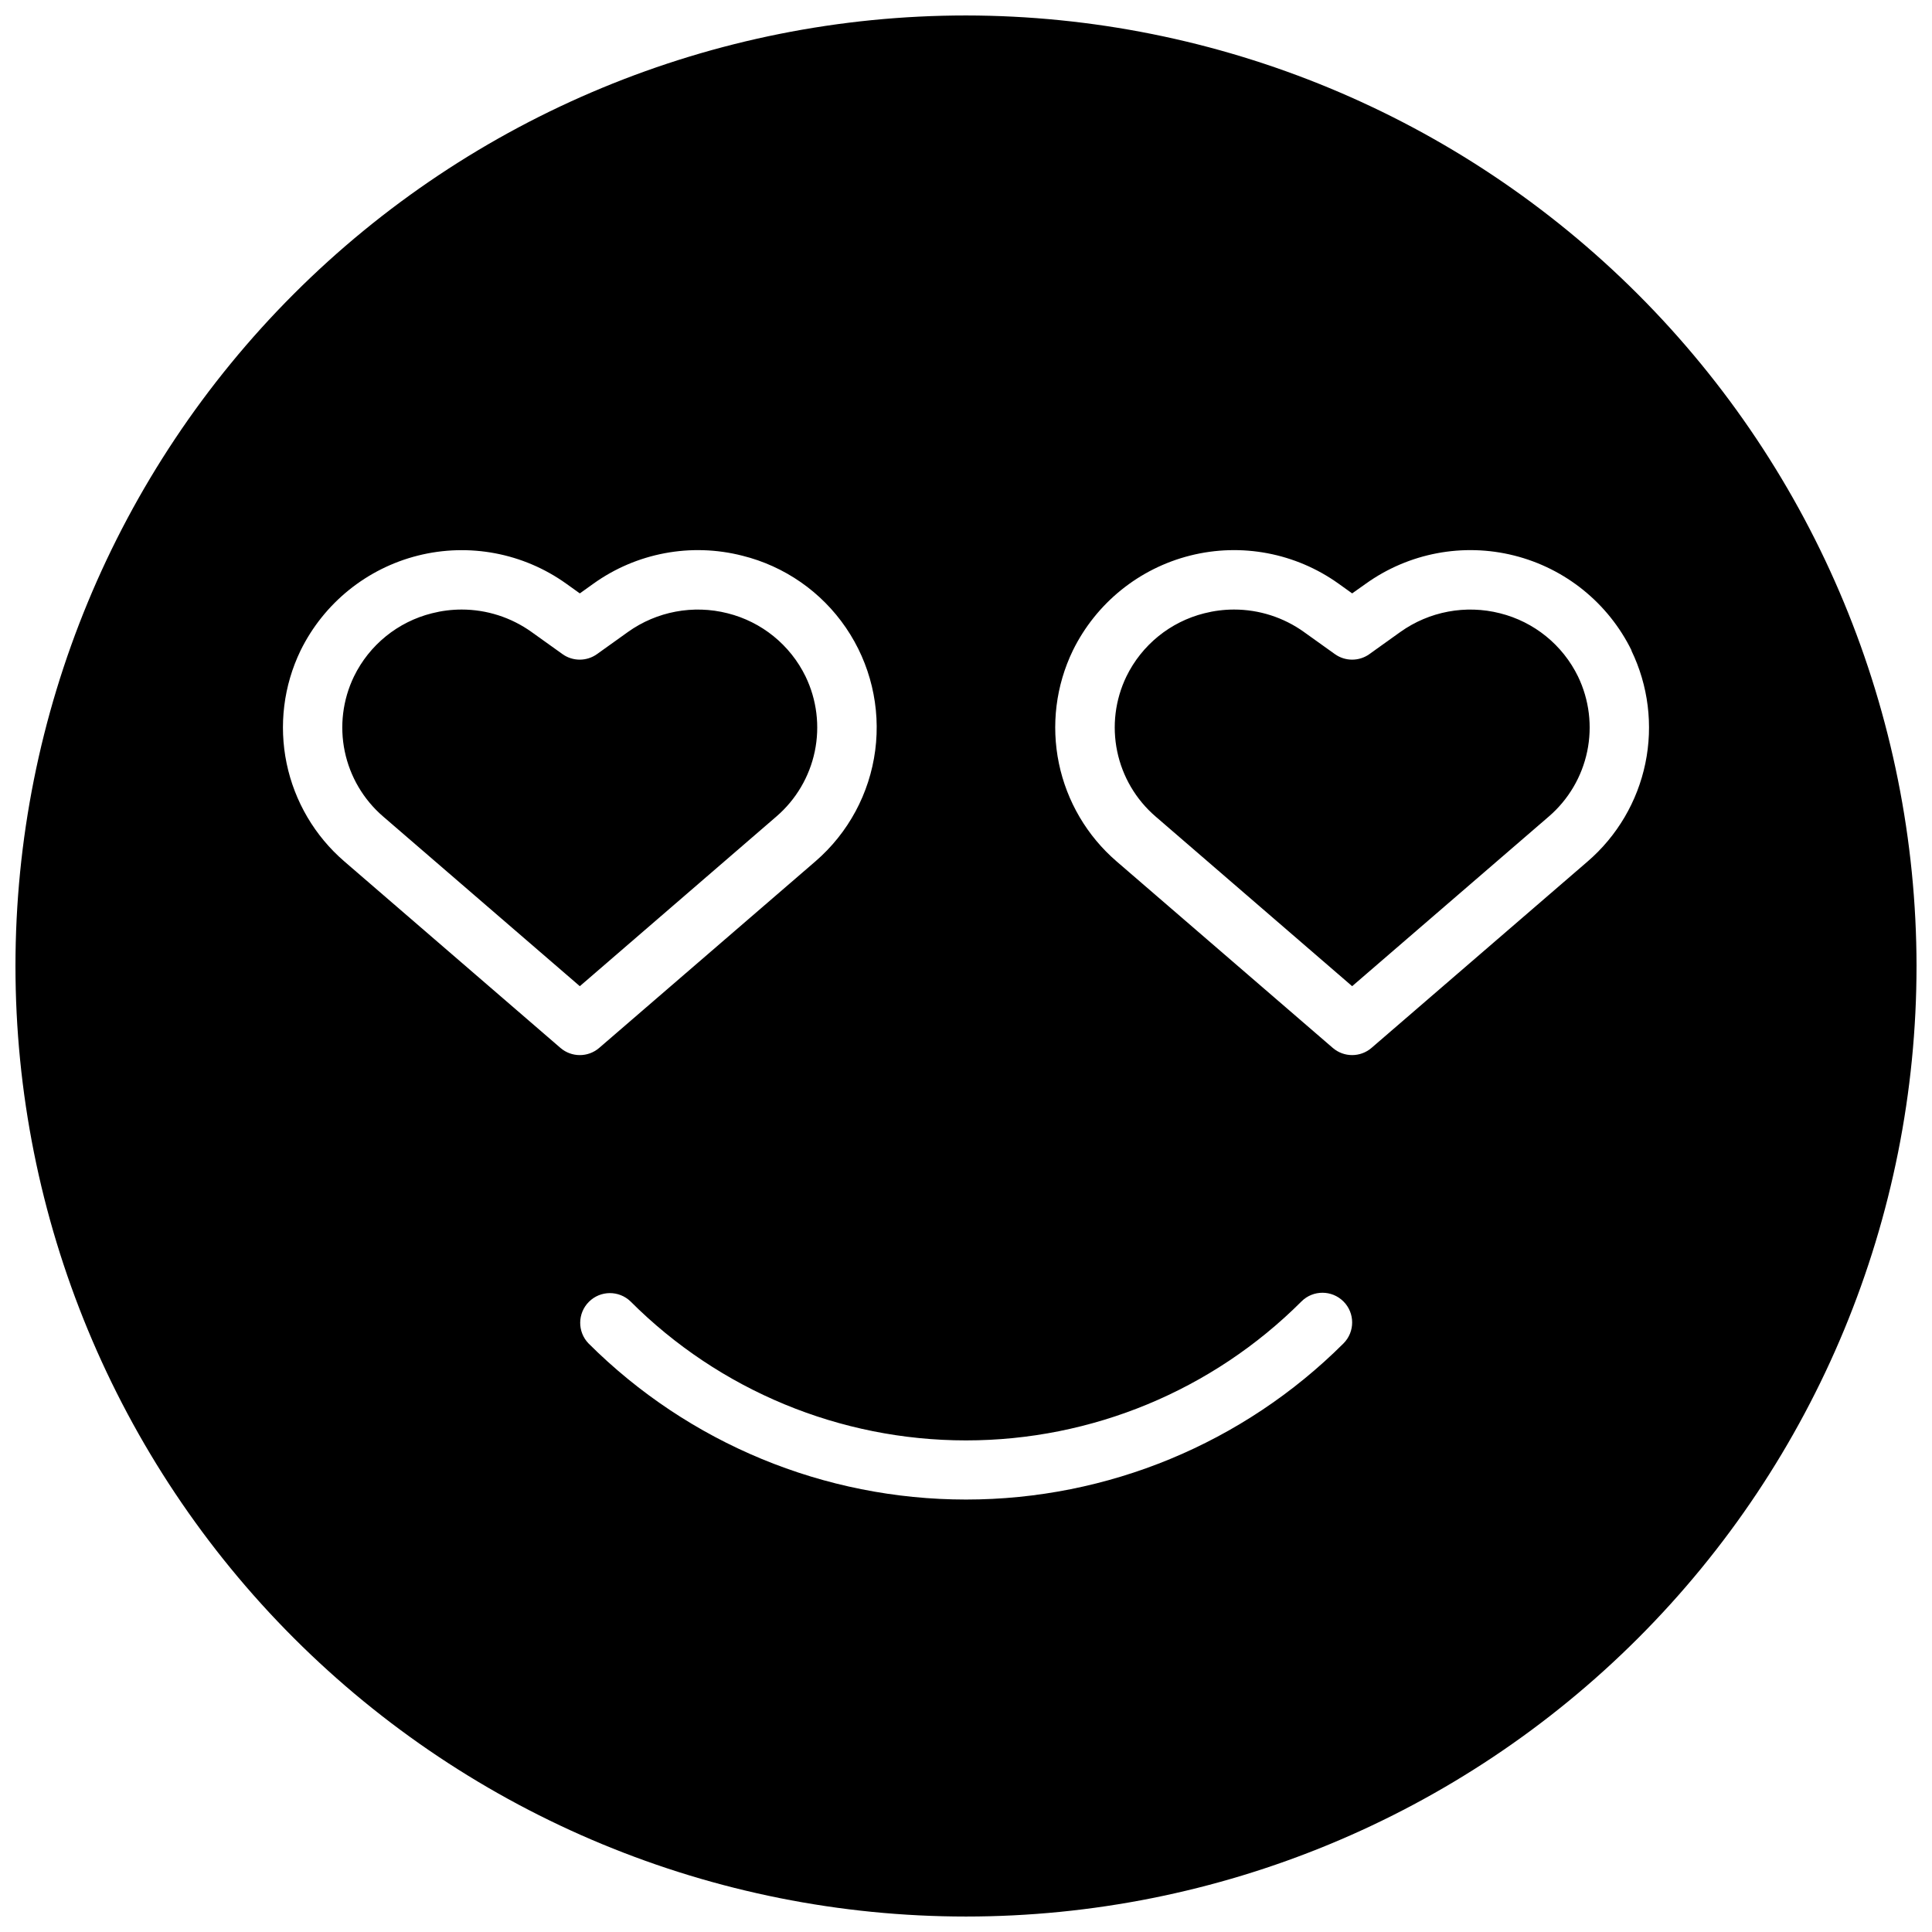 <?xml version="1.0" encoding="UTF-8"?>
<!-- Uploaded to: SVG Repo, www.svgrepo.com, Generator: SVG Repo Mixer Tools -->
<svg width="800px" height="800px" version="1.1" viewBox="144 144 512 512" xmlns="http://www.w3.org/2000/svg">
 <defs>
  <clipPath id="a">
   <path d="m148.09 148.09h503.81v503.81h-503.81z"/>
  </clipPath>
 </defs>
 <g clip-path="url(#a)">
  <path d="m297.66 405.35-52.137-44.98c-5.191-4.473-8.762-10.531-10.16-17.234-1.395-6.707-0.539-13.688 2.438-19.859 4.074-8.363 11.637-14.492 20.664-16.75 2.57-0.656 5.215-0.988 7.871-0.992 6.644 0 13.125 2.082 18.531 5.949l8.188 5.856v0.004c2.738 1.961 6.422 1.961 9.16 0l8.188-5.856v-0.004c7.652-5.461 17.316-7.273 26.426-4.957 9.023 2.258 16.582 8.391 20.656 16.75 2.977 6.172 3.832 13.152 2.438 19.859-1.398 6.703-4.969 12.762-10.16 17.234zm243.87-98.824c-9.109-2.316-18.777-0.504-26.43 4.957l-8.188 5.856 0.004 0.004c-2.742 1.961-6.426 1.961-9.164 0l-8.188-5.856v-0.004c-5.402-3.867-11.883-5.949-18.531-5.949-2.656 0.004-5.297 0.336-7.871 0.992-9.023 2.258-16.582 8.391-20.656 16.75-2.977 6.172-3.832 13.152-2.434 19.859 1.395 6.703 4.965 12.762 10.156 17.234l52.105 44.98 52.137-44.98c5.188-4.473 8.758-10.531 10.156-17.234 1.395-6.707 0.539-13.688-2.434-19.859-4.078-8.363-11.641-14.492-20.664-16.75zm110.37 93.473c0 66.809-26.539 130.88-73.781 178.12-47.242 47.242-111.31 73.781-178.12 73.781-66.812 0-130.88-26.539-178.12-73.781-47.242-47.242-73.781-111.31-73.781-178.12 0-66.812 26.539-130.88 73.781-178.12s111.31-73.781 178.12-73.781c66.785 0.074 130.81 26.641 178.04 73.863 47.227 47.227 73.789 111.25 73.863 178.04zm-359.38 21.703c2.953 2.547 7.324 2.547 10.277 0l57.285-49.422c8.723-7.527 14.367-18 15.859-29.422 1.492-11.422-1.273-22.992-7.766-32.508-6.492-9.516-16.262-16.309-27.441-19.082-13.605-3.477-28.051-0.766-39.469 7.406l-3.606 2.582-3.606-2.582c-11.371-8.129-25.742-10.848-39.297-7.438-13.559 3.41-24.93 12.609-31.098 25.152-4.492 9.289-5.793 19.805-3.699 29.914 2.098 10.105 7.469 19.238 15.289 25.977zm207.51 67.195h-0.004c-3.074-3.074-8.055-3.074-11.129 0-23.578 23.578-55.555 36.824-88.898 36.824s-65.324-13.246-88.898-36.824c-3.09-2.984-8-2.941-11.035 0.094-3.039 3.039-3.082 7.949-0.098 11.035 26.551 26.492 62.523 41.367 100.03 41.367 37.504 0 73.477-14.875 100.03-41.367 3.074-3.074 3.074-8.055 0-11.129zm76.359-172.51h-0.004c-6.168-12.551-17.543-21.75-31.102-25.16-13.559-3.414-27.934-0.688-39.305 7.445l-3.644 2.582-3.606-2.582c-11.371-8.133-25.746-10.859-39.305-7.445-13.562 3.41-24.938 12.609-31.105 25.16-4.492 9.289-5.793 19.805-3.699 29.914 2.098 10.105 7.469 19.238 15.289 25.977l57.285 49.422c2.953 2.547 7.324 2.547 10.281 0l57.285-49.422c7.812-6.742 13.184-15.875 15.277-25.98s0.789-20.621-3.707-29.91z"/>
 </g>
</svg>